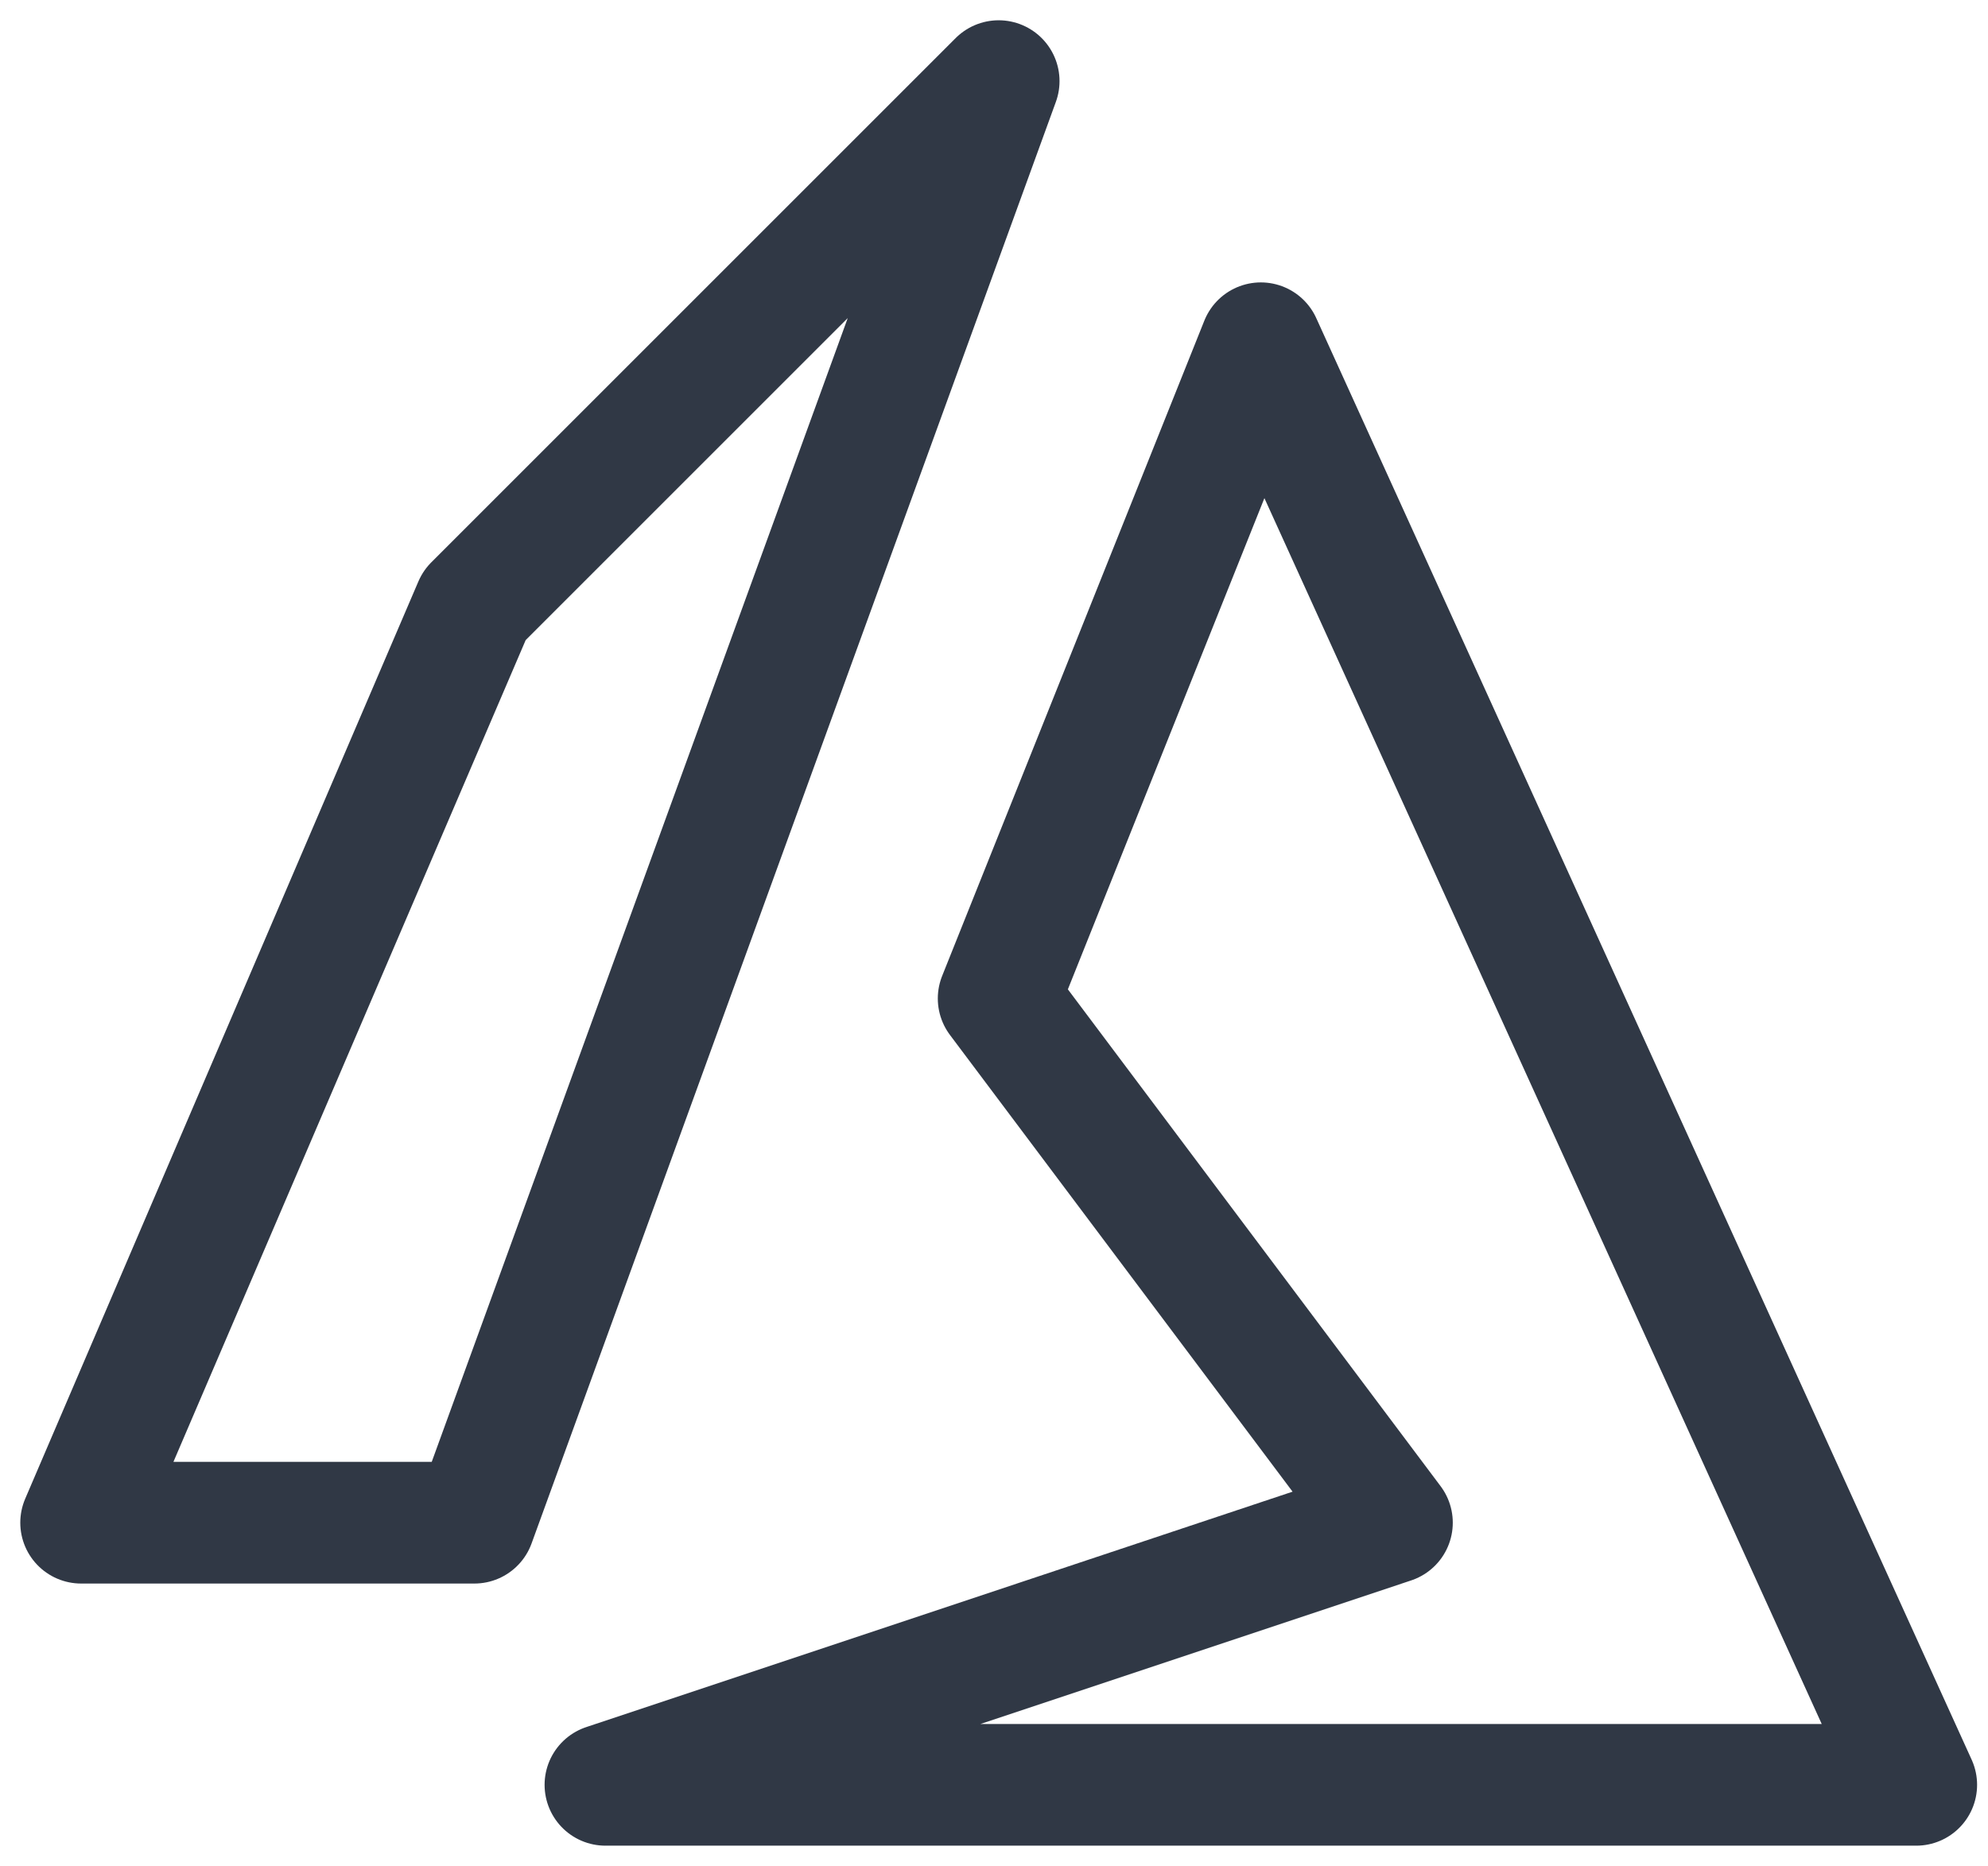 <svg width="49" height="46" viewBox="0 0 49 46" fill="none" xmlns="http://www.w3.org/2000/svg">
<path d="M11.692 14.923L2 37.538H11.692L24.615 2L11.692 14.923ZM47.231 44L31.077 8.462L24.615 24.615L34.308 37.538L14.923 44H47.231Z" stroke="#303845" stroke-width="3" stroke-linejoin="round"/>
</svg>
